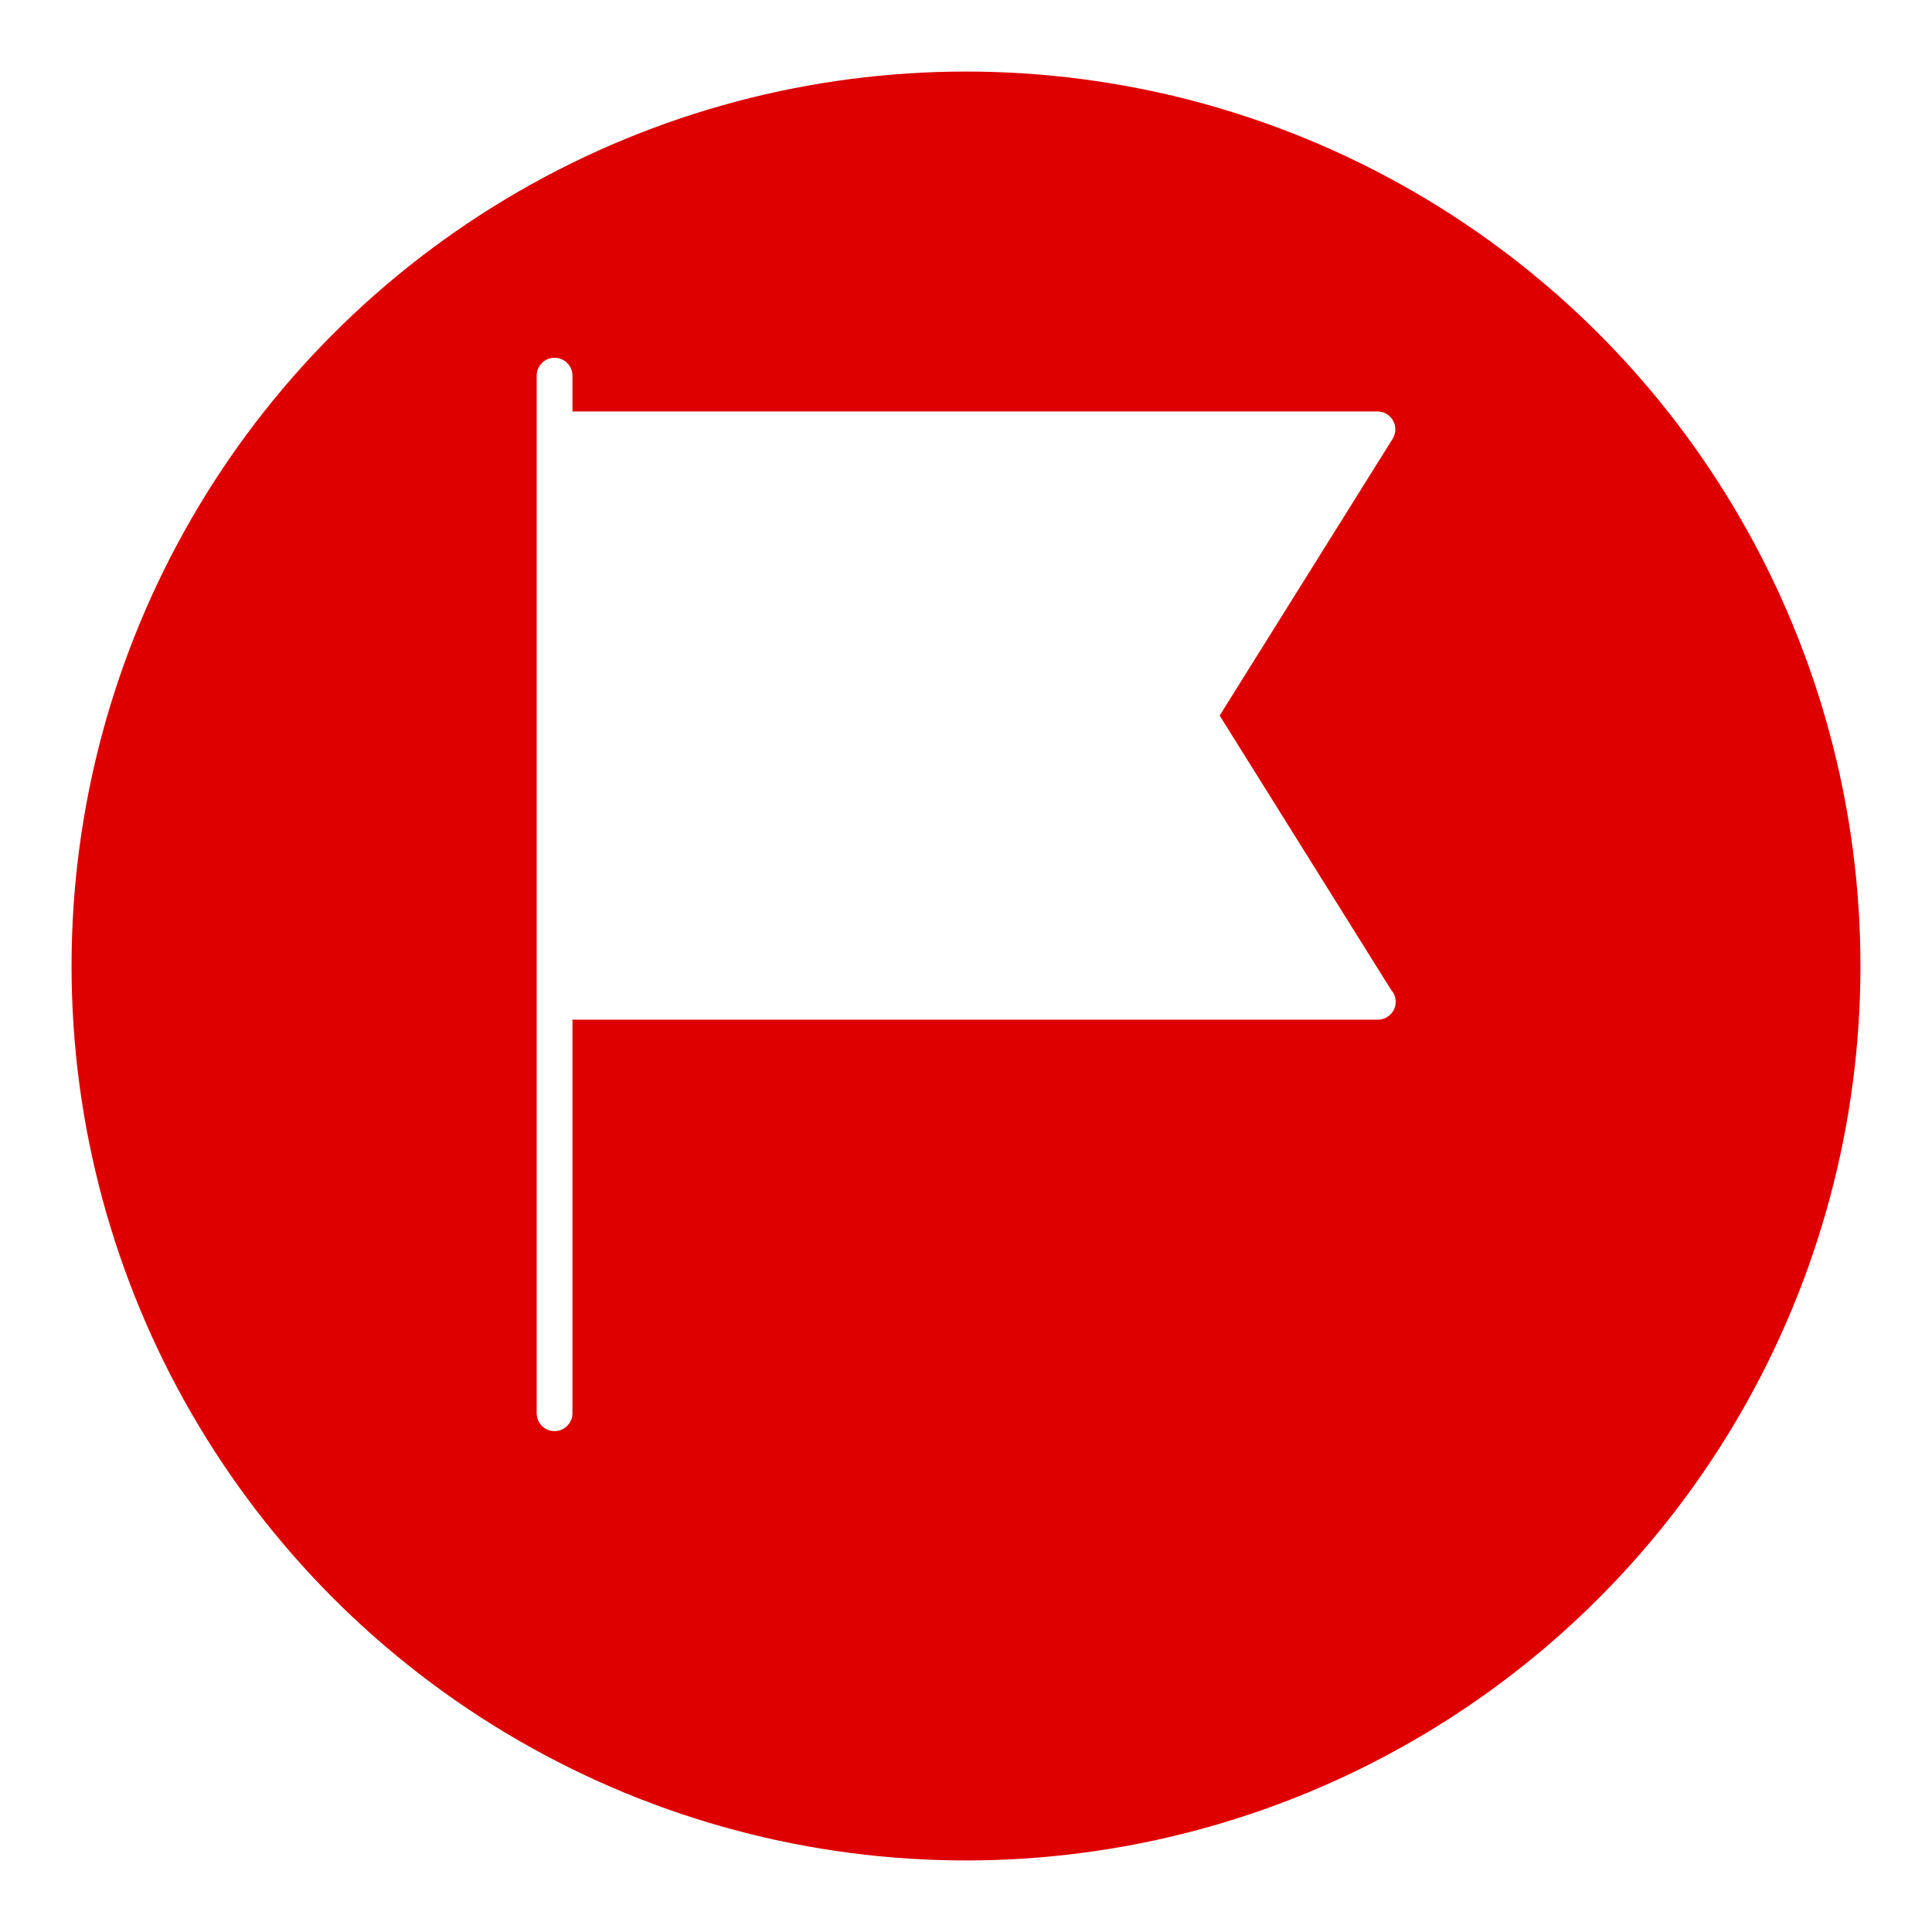<svg width="108" height="108" viewBox="0 0 108 108" fill="none" xmlns="http://www.w3.org/2000/svg">
<g filter="url(#filter0_d_3912_27)">
<circle cx="54" cy="50" r="50" fill="#DE0000"/>
</g>
<path d="M77.757 55.323L68.18 40L77.848 24.53C78.041 24.221 78.051 23.833 77.875 23.515C77.698 23.197 77.364 23 77 23H32V21C32 20.447 31.553 20 31 20C30.447 20 30 20.447 30 21V24V53V56V79C30 79.553 30.447 80 31 80C31.553 80 32 79.553 32 79V57H77C77.008 57.001 77.016 57 77.02 57C77.573 57 78.02 56.553 78.02 56C78.02 55.739 77.92 55.502 77.757 55.323Z" fill="white"/>
<defs>
<filter id="filter0_d_3912_27" x="0" y="0" width="108" height="108" filterUnits="userSpaceOnUse" color-interpolation-filters="sRGB">
<feFlood flood-opacity="0" result="BackgroundImageFix"/>
<feColorMatrix in="SourceAlpha" type="matrix" values="0 0 0 0 0 0 0 0 0 0 0 0 0 0 0 0 0 0 127 0" result="hardAlpha"/>
<feOffset dy="4"/>
<feGaussianBlur stdDeviation="2"/>
<feComposite in2="hardAlpha" operator="out"/>
<feColorMatrix type="matrix" values="0 0 0 0 0 0 0 0 0 0 0 0 0 0 0 0 0 0 0.25 0"/>
<feBlend mode="normal" in2="BackgroundImageFix" result="effect1_dropShadow_3912_27"/>
<feBlend mode="normal" in="SourceGraphic" in2="effect1_dropShadow_3912_27" result="shape"/>
</filter>
</defs>
</svg>
